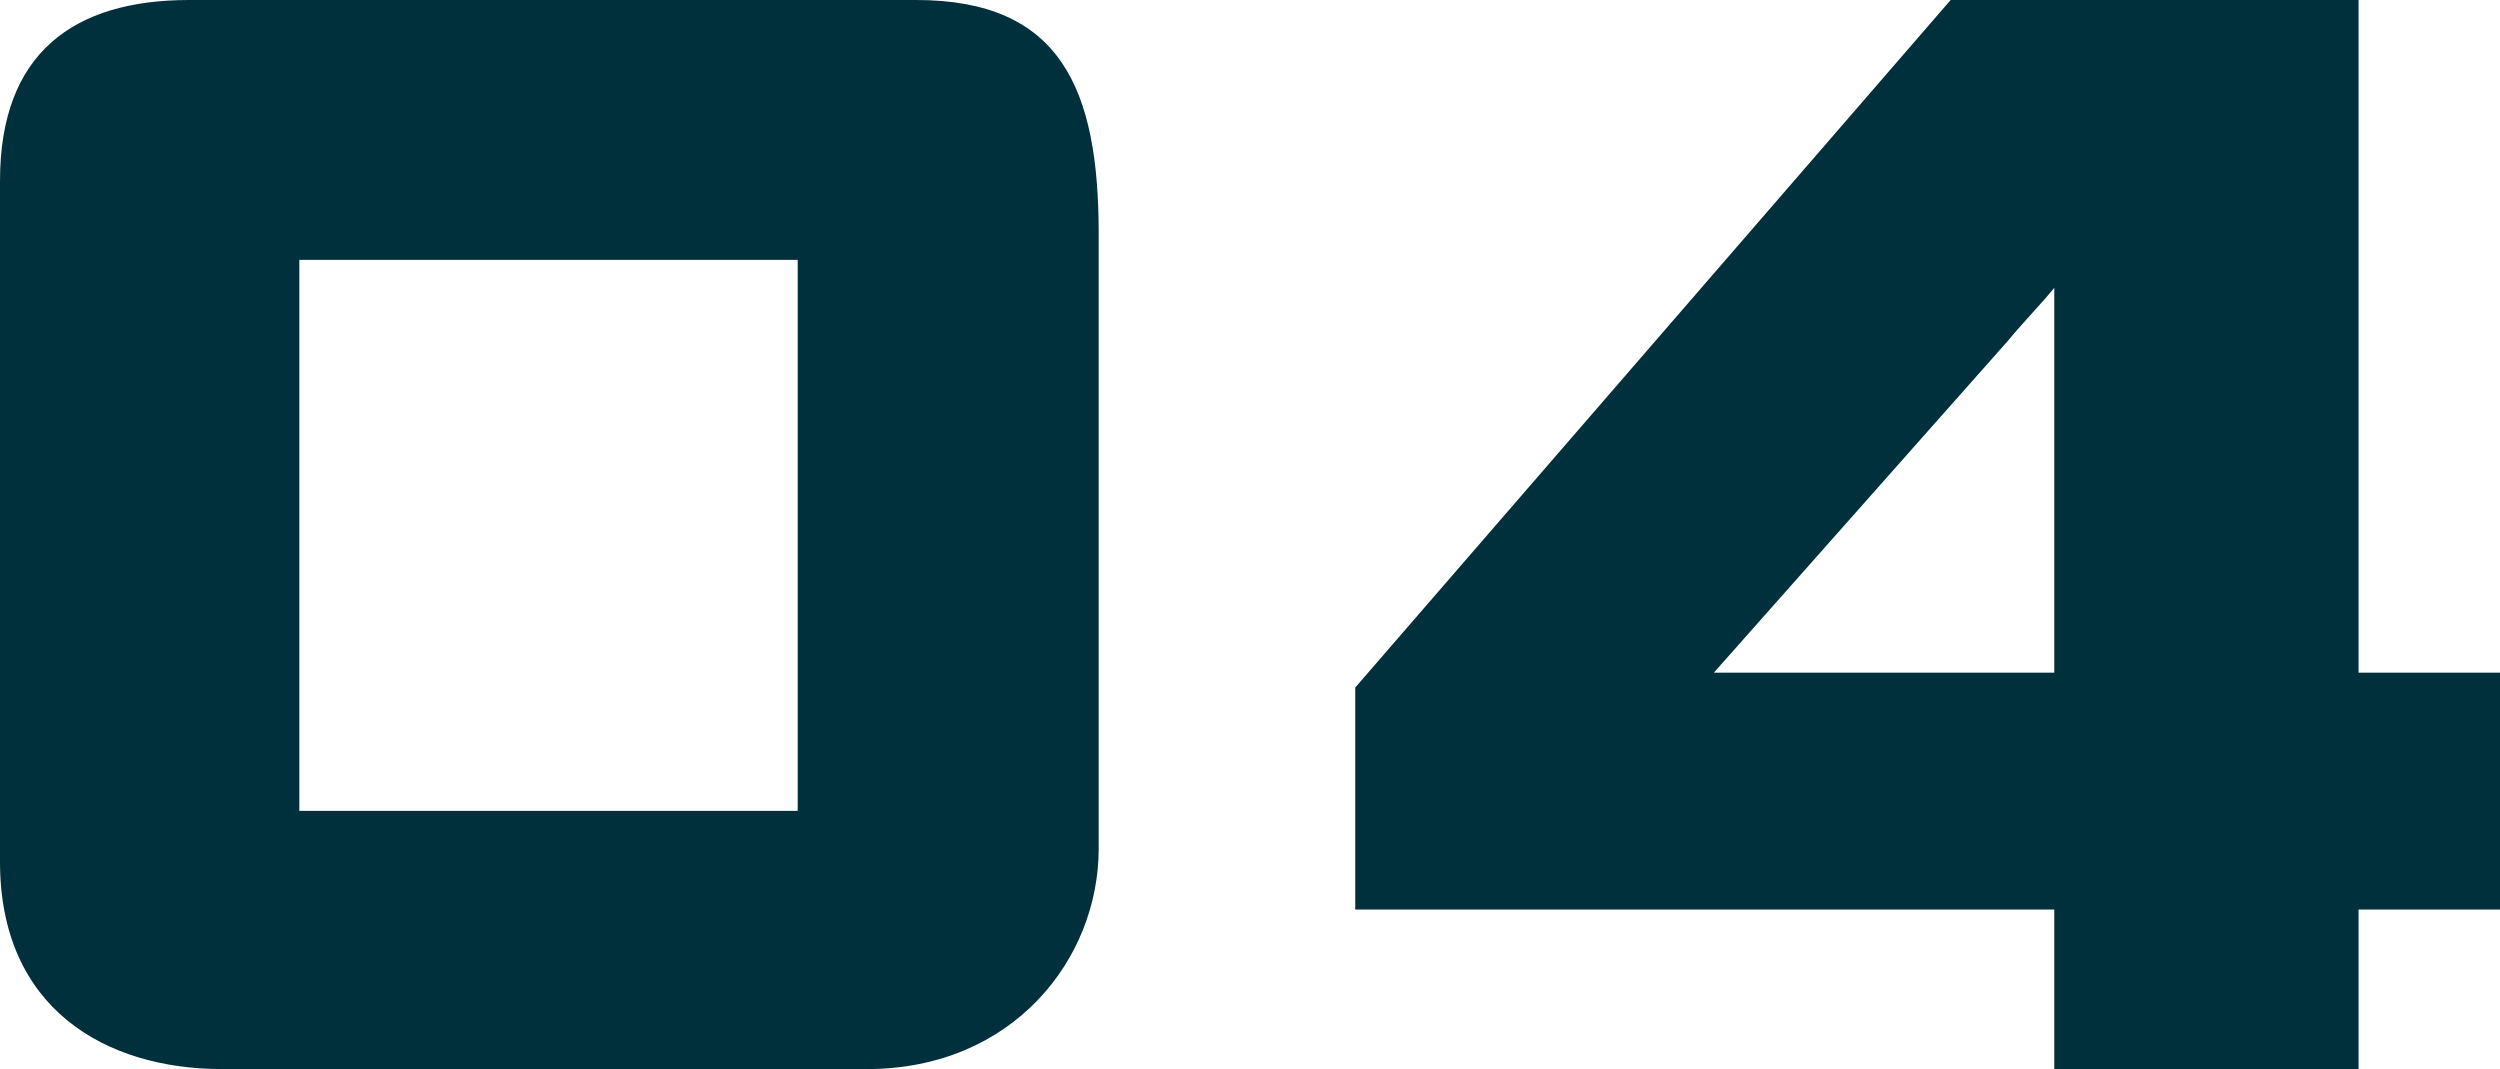 <svg xmlns="http://www.w3.org/2000/svg" width="304" height="130" viewBox="0 0 304 130"><path d="M35.4,180h78.4c17.8,0,28.2-13.4,28.2-26.8V78.4c0-17.6-4.6-28.4-22.2-28.4H31.4c-14,0-23,6.4-23,22v82.8C8.4,172.6,21.2,180,35.4,180Zm9.4-31.4v-67h60.6v67ZM295.2,180V160.6h17.2V131.8H295.2V50H245.6l-72.4,83.6v27h85V180Zm-37-48.2H216.8l35.8-40.4c1.8-2.2,3.8-4.2,5.6-6.4Z" transform="translate(-8.4 -50)" fill="#00303c"/></svg>
